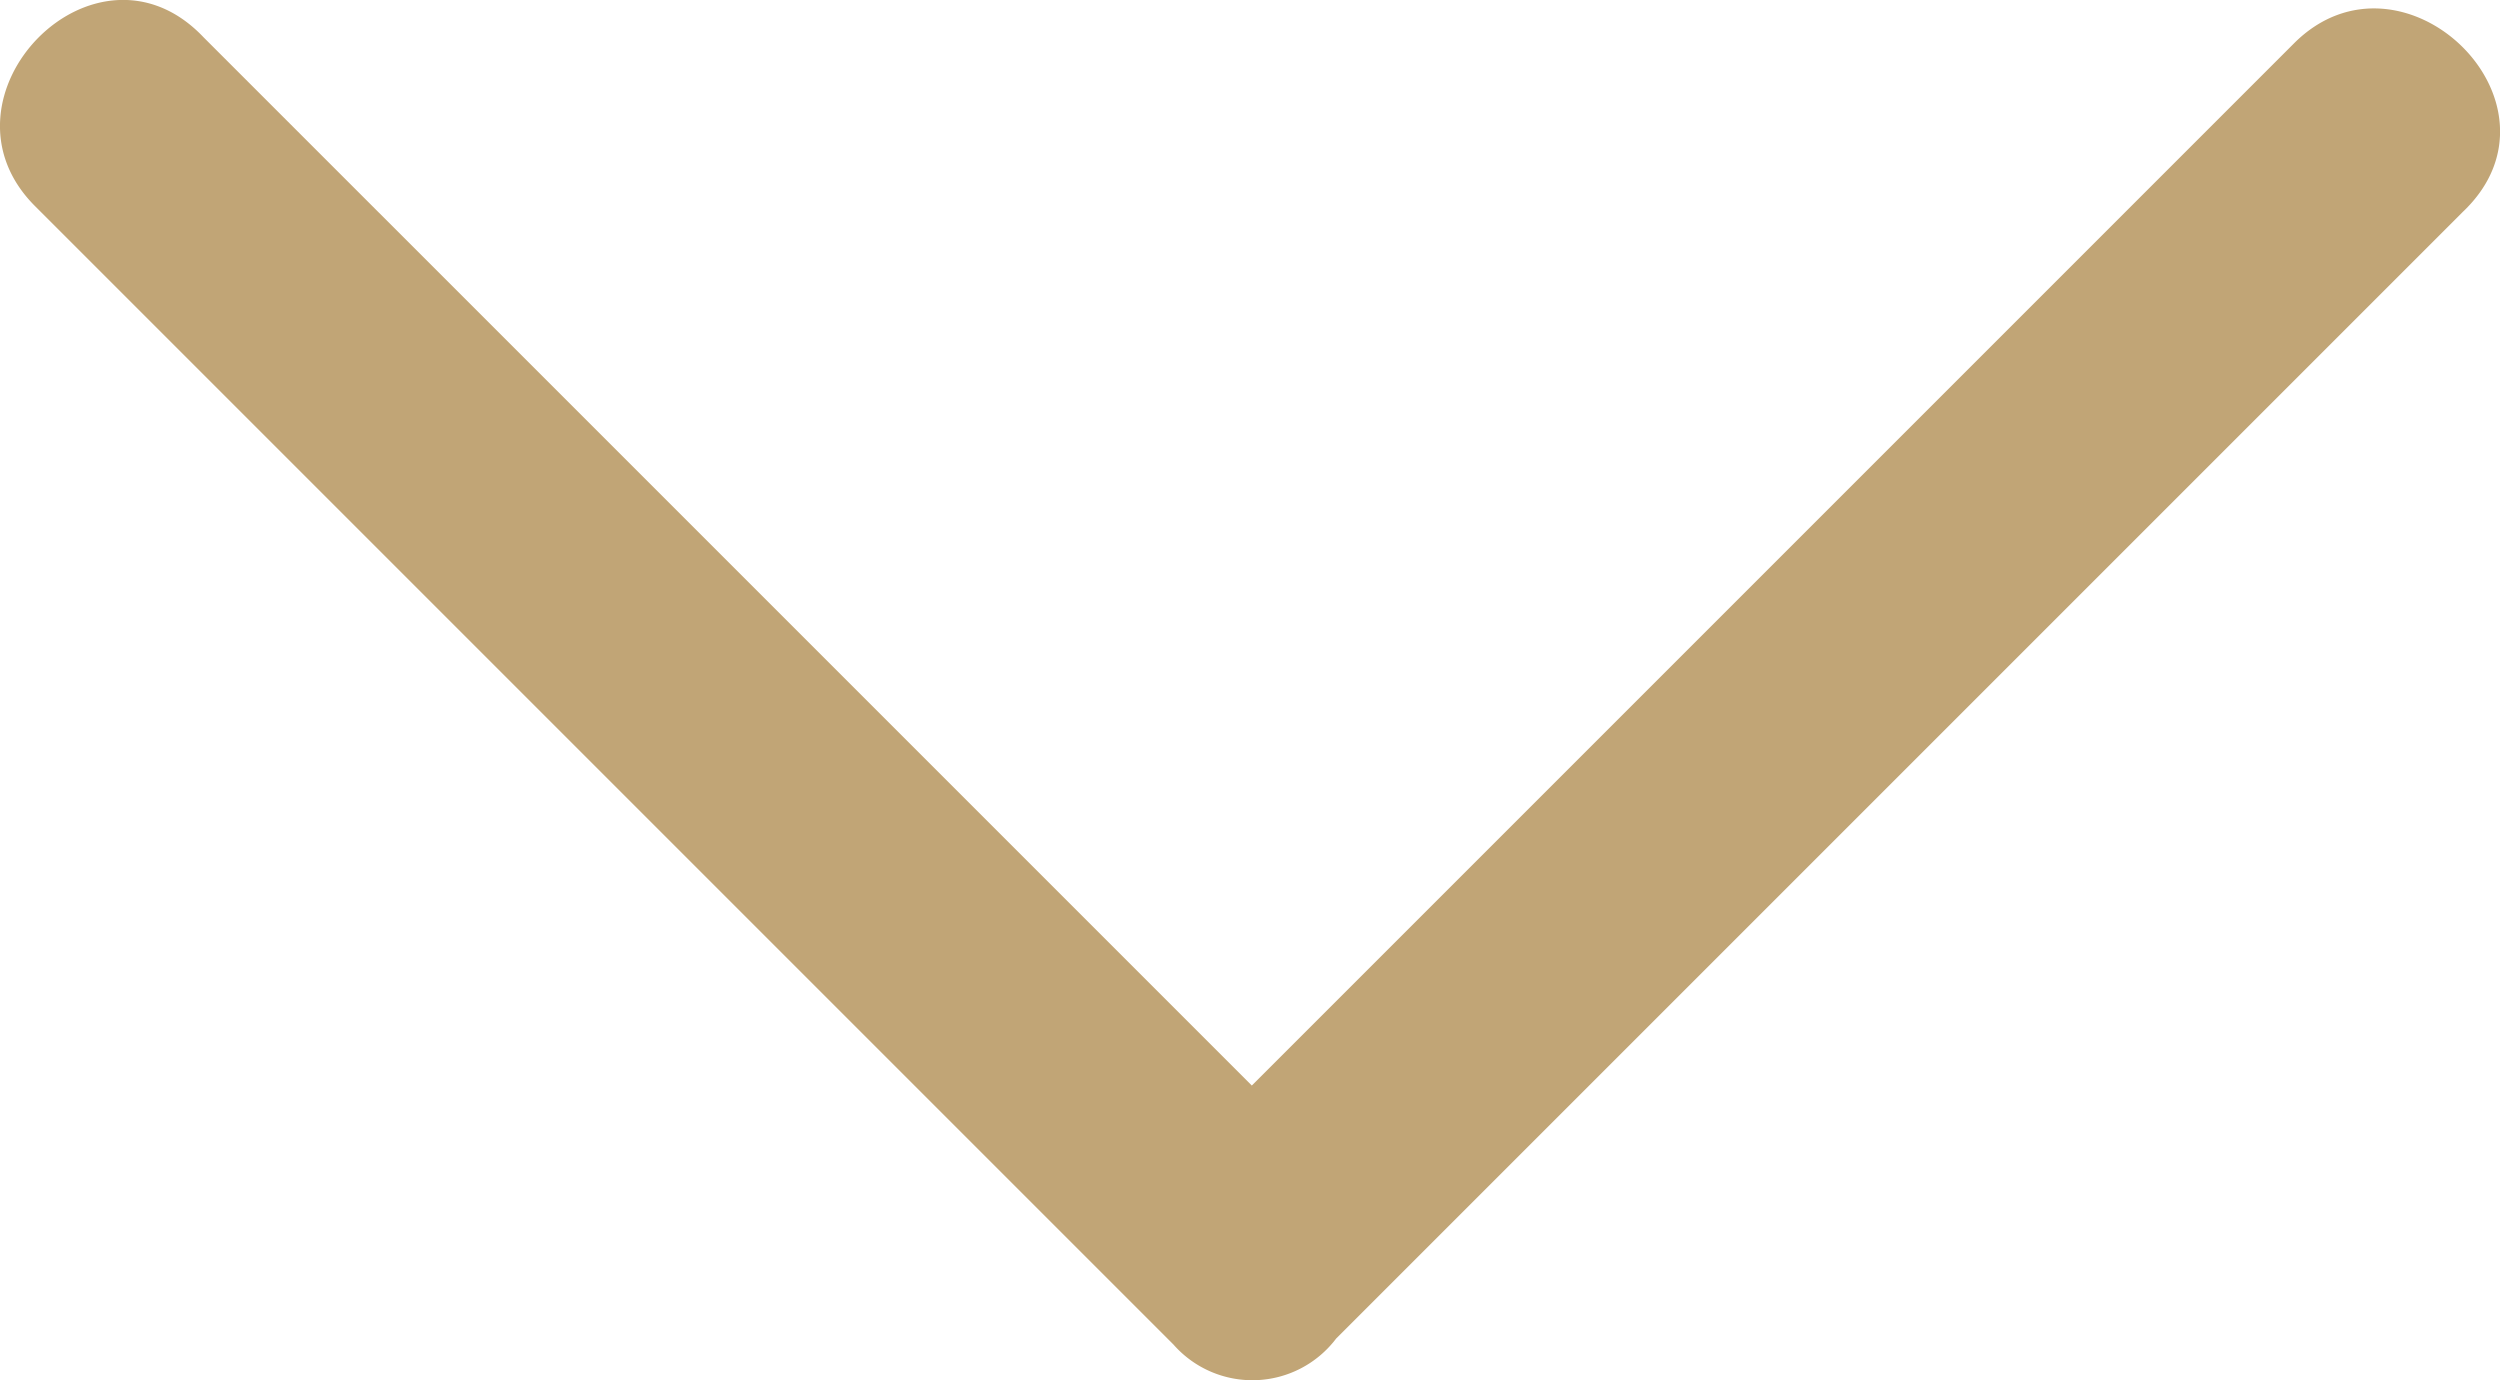<svg xmlns="http://www.w3.org/2000/svg" width="20.75" height="11.455" viewBox="0 0 20.75 11.455">
  <path id="Path_521" data-name="Path 521" d="M20.673,19.86l8.25-8.25,1.2-1.2c.9-.9,2.35.5,1.4,1.4l-8.25,8.25-.45.45,7.5,7.5,1.15,1.15c.9.9-.5,2.35-1.4,1.4l-8.2-8.2-1.15-1.15a.872.872,0,0,1-.05-1.35Z" transform="translate(-10.12 31.833) rotate(-90)" fill="#c1a576"/>
</svg>